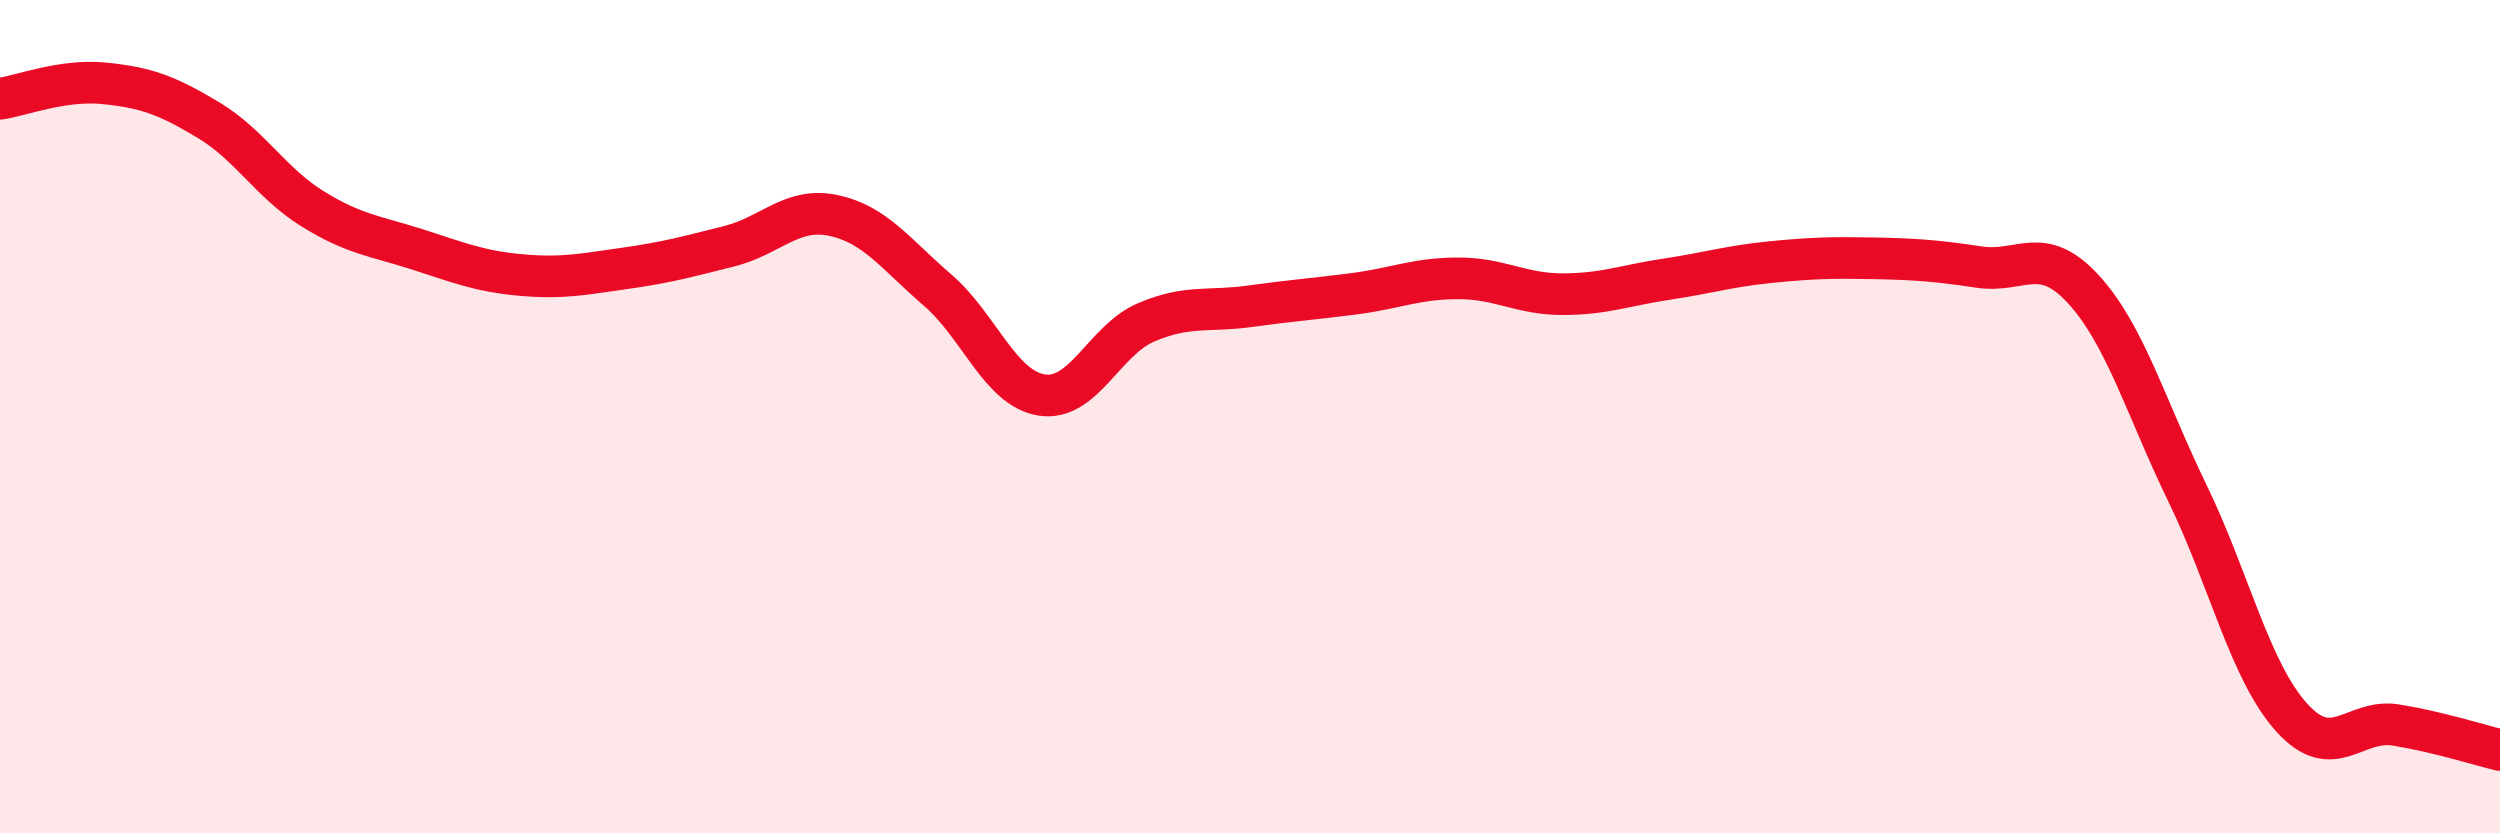 
    <svg width="60" height="20" viewBox="0 0 60 20" xmlns="http://www.w3.org/2000/svg">
      <path
        d="M 0,2.37 C 0.5,2.3 1.5,1.9 2.5,2 C 3.5,2.1 4,2.28 5,2.88 C 6,3.48 6.5,4.39 7.5,5.01 C 8.5,5.63 9,5.66 10,5.98 C 11,6.3 11.5,6.51 12.5,6.6 C 13.5,6.69 14,6.58 15,6.44 C 16,6.3 16.5,6.16 17.5,5.91 C 18.5,5.66 19,4.96 20,5.17 C 21,5.38 21.5,6.1 22.5,6.96 C 23.5,7.82 24,9.32 25,9.48 C 26,9.64 26.5,8.17 27.5,7.74 C 28.5,7.31 29,7.49 30,7.35 C 31,7.21 31.5,7.18 32.5,7.05 C 33.5,6.92 34,6.68 35,6.68 C 36,6.68 36.5,7.06 37.5,7.06 C 38.5,7.06 39,6.85 40,6.7 C 41,6.55 41.5,6.39 42.5,6.29 C 43.5,6.19 44,6.18 45,6.2 C 46,6.22 46.5,6.26 47.5,6.41 C 48.5,6.56 49,5.85 50,6.94 C 51,8.03 51.5,9.78 52.5,11.84 C 53.5,13.9 54,16.11 55,17.22 C 56,18.33 56.5,17.24 57.5,17.4 C 58.5,17.56 59.5,17.88 60,18L60 20L0 20Z"
        fill="#EB0A25"
        opacity="0.1"
        stroke-linecap="round"
        stroke-linejoin="round"
      />
      <path
        d="M 0,2.37 C 0.5,2.3 1.5,1.9 2.5,2 C 3.5,2.1 4,2.28 5,2.88 C 6,3.48 6.5,4.39 7.5,5.01 C 8.5,5.63 9,5.66 10,5.98 C 11,6.3 11.5,6.51 12.5,6.6 C 13.5,6.69 14,6.58 15,6.44 C 16,6.3 16.5,6.16 17.5,5.91 C 18.5,5.66 19,4.96 20,5.17 C 21,5.38 21.5,6.1 22.5,6.96 C 23.5,7.82 24,9.32 25,9.48 C 26,9.64 26.5,8.17 27.5,7.74 C 28.5,7.31 29,7.49 30,7.35 C 31,7.21 31.5,7.18 32.5,7.05 C 33.5,6.92 34,6.68 35,6.68 C 36,6.68 36.5,7.06 37.5,7.06 C 38.5,7.06 39,6.85 40,6.7 C 41,6.55 41.5,6.39 42.5,6.29 C 43.5,6.19 44,6.18 45,6.2 C 46,6.22 46.5,6.26 47.5,6.41 C 48.5,6.56 49,5.85 50,6.94 C 51,8.03 51.5,9.78 52.5,11.84 C 53.5,13.9 54,16.11 55,17.22 C 56,18.33 56.5,17.24 57.5,17.4 C 58.5,17.56 59.5,17.88 60,18"
        stroke="#EB0A25"
        stroke-width="1"
        fill="none"
        stroke-linecap="round"
        stroke-linejoin="round"
      />
    </svg>
  